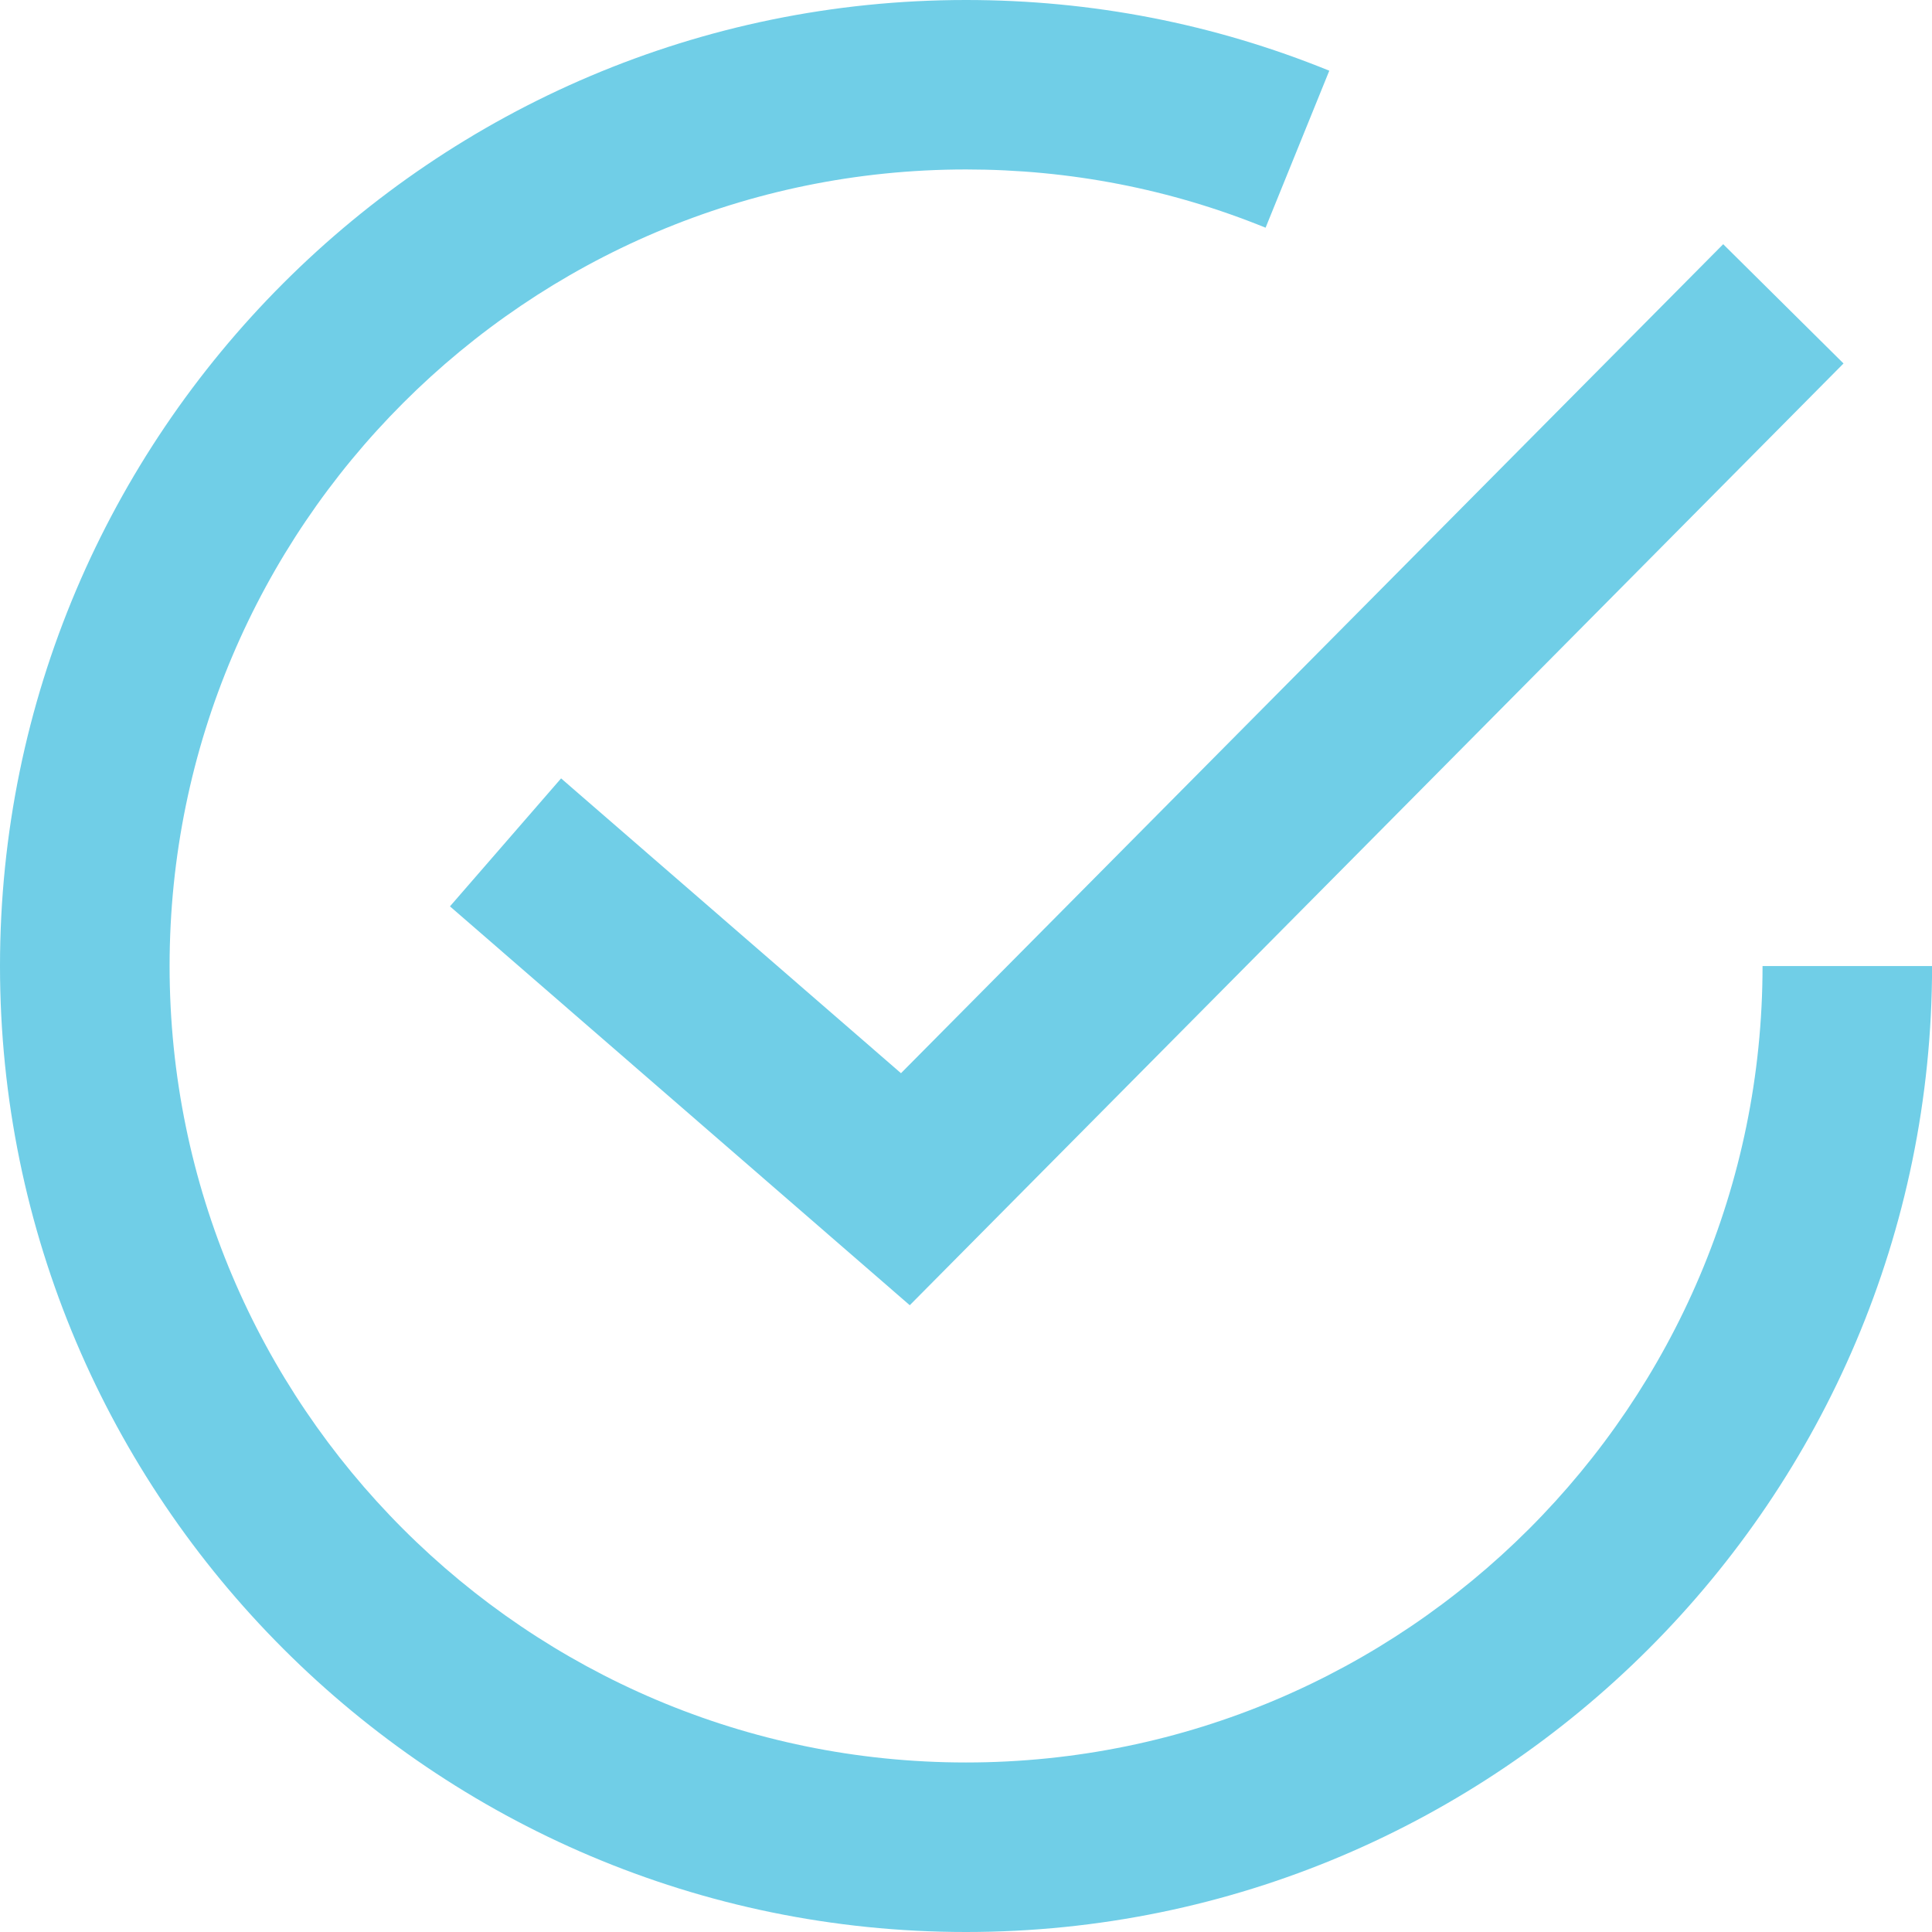 <?xml version="1.0" encoding="utf-8"?>
<!-- Generator: Adobe Illustrator 16.0.0, SVG Export Plug-In . SVG Version: 6.00 Build 0)  -->
<!DOCTYPE svg PUBLIC "-//W3C//DTD SVG 1.1//EN" "http://www.w3.org/Graphics/SVG/1.1/DTD/svg11.dtd">
<svg version="1.1" id="Layer_1" xmlns="http://www.w3.org/2000/svg" xmlns:xlink="http://www.w3.org/1999/xlink" x="0px" y="0px"
	 width="27.295px" height="27.295px" viewBox="0 0 27.295 27.295" enable-background="new 0 0 27.295 27.295" xml:space="preserve">
<g>
	<polygon fill="#70CEE7" points="12.853,18.44 6.357,12.805 7.927,10.997 12.729,15.162 24.345,3.45 26.045,5.135 	"/>
	<path fill="#70CEE7" d="M13.647,27.295C6.122,27.295,0,21.172,0,13.648C0,6.123,6.122,0,13.647,0c1.775,0,3.502,0.335,5.133,0.999
		l-0.9,2.218c-1.344-0.547-2.768-0.823-4.232-0.823c-6.205,0-11.252,5.048-11.252,11.254S7.442,24.9,13.647,24.9
		c6.207,0,11.254-5.047,11.254-11.252h2.395C27.295,21.172,21.174,27.295,13.647,27.295z"/>
</g>
</svg>
